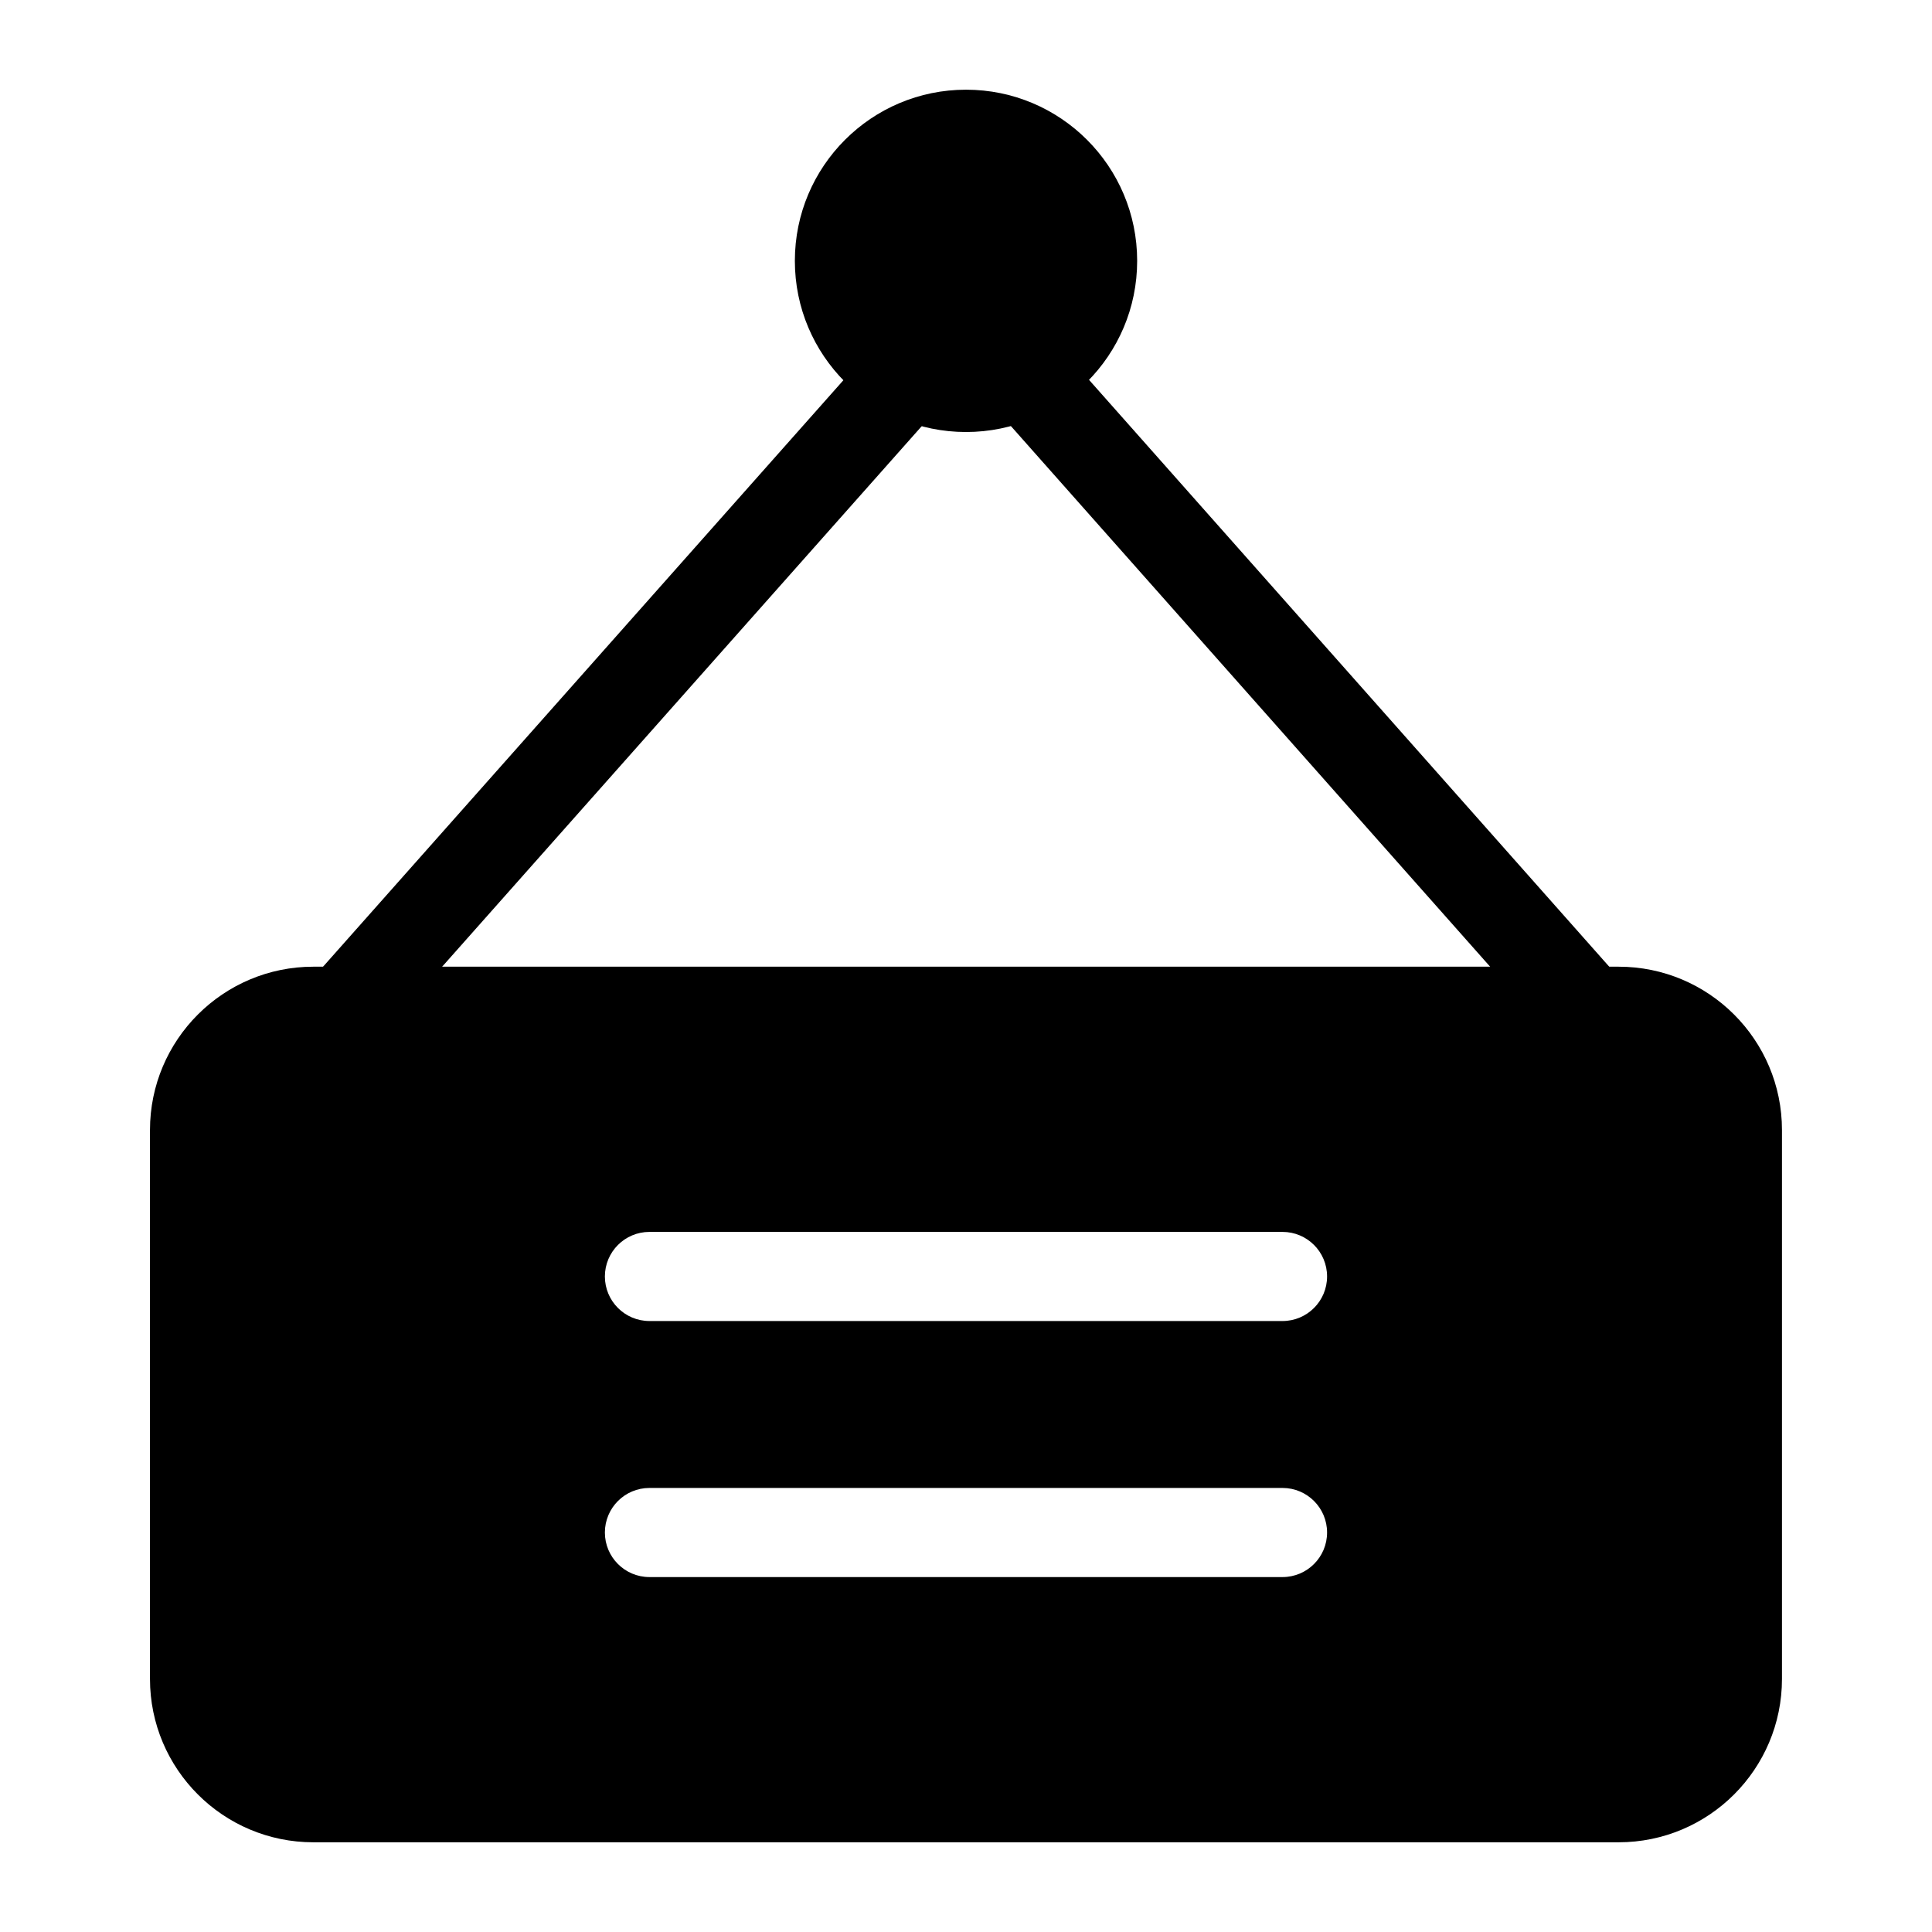 <?xml version="1.0" encoding="UTF-8"?>
<!-- Uploaded to: ICON Repo, www.iconrepo.com, Generator: ICON Repo Mixer Tools -->
<svg fill="#000000" width="800px" height="800px" version="1.1" viewBox="144 144 512 512" xmlns="http://www.w3.org/2000/svg">
 <g fill-rule="evenodd">
  <path d="m445.36 213.13c0 25.051-20.305 45.359-45.355 45.359s-45.359-20.309-45.359-45.359c0-25.051 20.309-45.359 45.359-45.359s45.355 20.309 45.355 45.359"/>
  <path d="m376 235.19-148.78 167.69c-4.328 4.863-3.891 12.344 0.992 16.672 4.863 4.312 12.344 3.871 16.672-1.008l148.78-167.69c4.328-4.879 3.891-12.344-0.992-16.672-4.863-4.312-12.344-3.871-16.672 1.008z"/>
  <path d="m406.47 250.79 148.7 167.75c4.328 4.879 11.793 5.32 16.672 1.008 4.879-4.328 5.32-11.793 1.008-16.672l-148.7-167.75c-4.328-4.879-11.793-5.336-16.672-1.008-4.879 4.312-5.336 11.793-1.008 16.672z"/>
  <path d="m616.24 443.48c0-23.914-19.398-43.297-43.297-43.297h-345.9c-23.898 0-43.297 19.383-43.297 43.297v145.45c0 23.914 19.398 43.297 43.297 43.297h345.9c23.898 0 43.297-19.383 43.297-43.297zm-300.13 118.46h167.77c6.519 0 11.809-5.289 11.809-11.809 0-6.519-5.289-11.809-11.809-11.809h-167.77c-6.519 0-11.809 5.289-11.809 11.809 0 6.519 5.289 11.809 11.809 11.809zm0-67.855h167.77c6.519 0 11.809-5.289 11.809-11.809 0-6.519-5.289-11.809-11.809-11.809h-167.77c-6.519 0-11.809 5.289-11.809 11.809 0 6.519 5.289 11.809 11.809 11.809z"/>
 </g>
</svg>